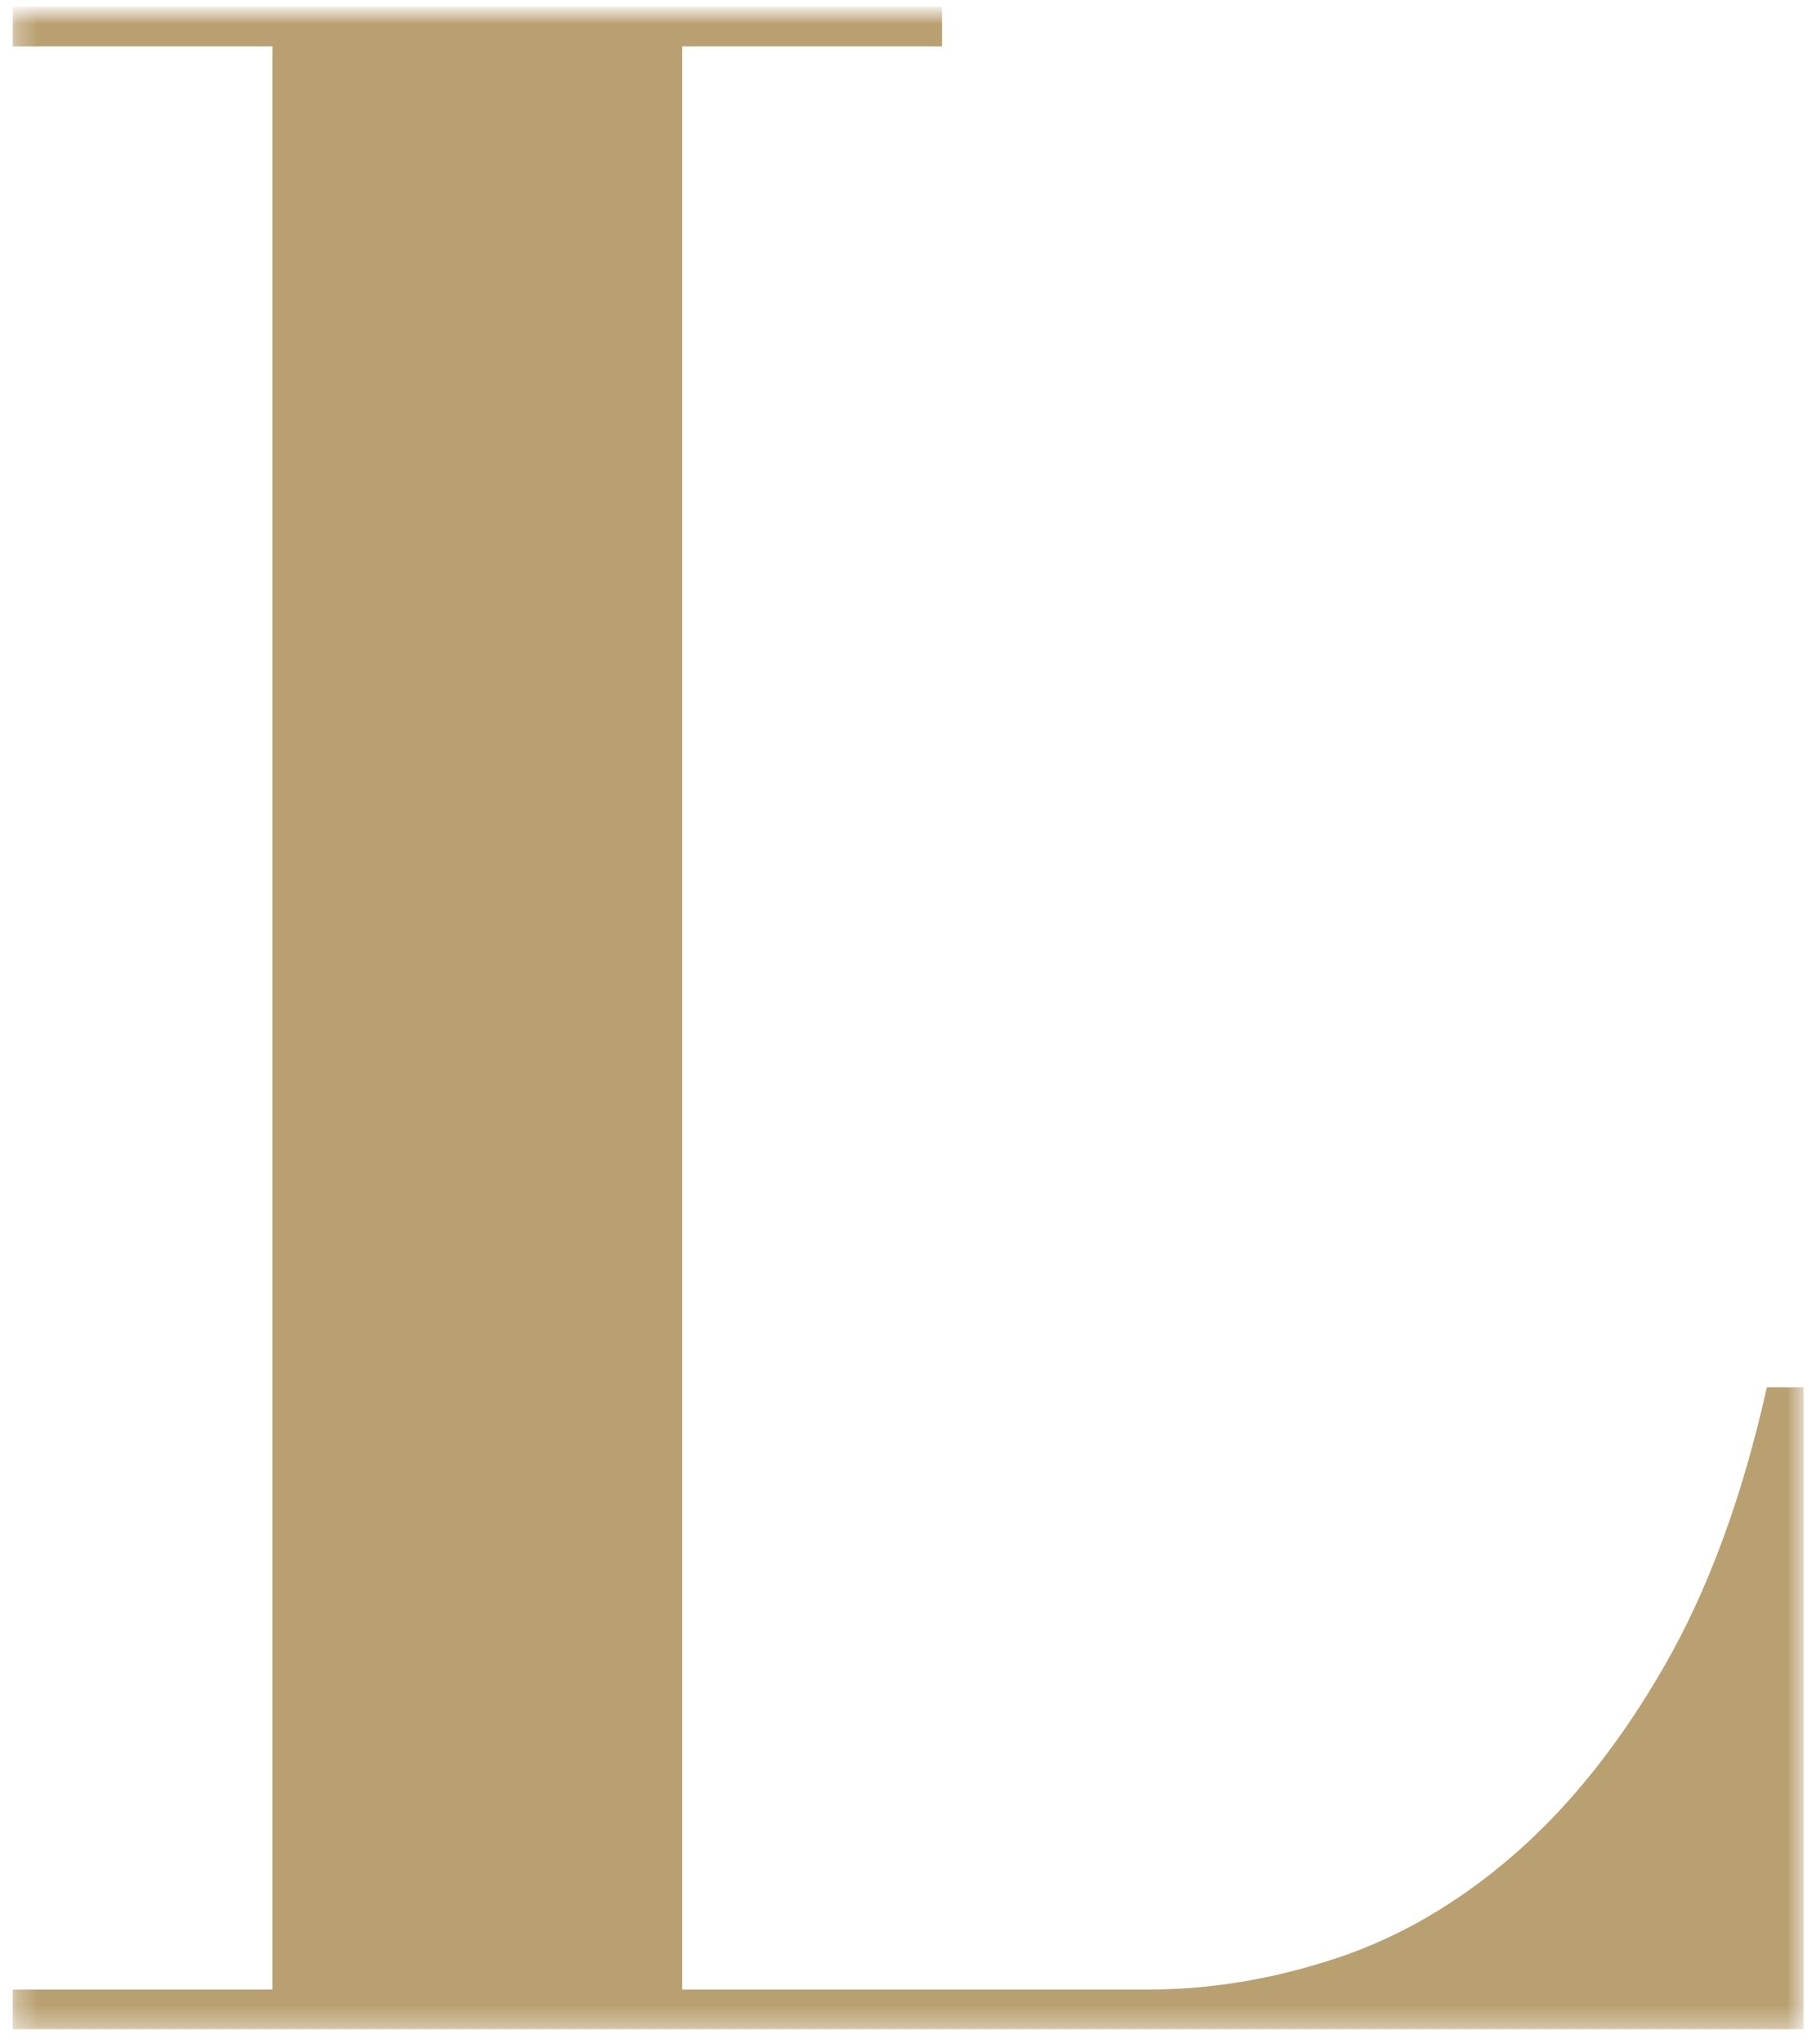<?xml version="1.0" encoding="UTF-8"?>
<svg width="86px" height="97px" viewBox="0 0 86 97" version="1.1" xmlns="http://www.w3.org/2000/svg" xmlns:xlink="http://www.w3.org/1999/xlink">
    <title>D0CF0F63-ADBF-4D6D-A3A5-0A3ED55640AB</title>
    <defs>
        <polygon id="path-1" points="0.294 -0.332 85.294 -0.332 85.294 95.668 0.294 95.668"></polygon>
    </defs>
    <g id="Page-1" stroke="none" stroke-width="1" fill="none" fill-rule="evenodd">
        <g id="KAVAND_2" transform="translate(-1082, -6107)">
            <g id="Group-3" transform="translate(1082.307, 6107.644)">
                <mask id="mask-2" fill="white">
                    <use xlink:href="#path-1"></use>
                </mask>
                <g id="Clip-2"></g>
                <path d="M44.403,-0.332 L44.403,1.556 L32.069,1.556 L32.069,93.78 L54.19,93.78 C57.14,93.78 60.11,93.287 63.106,92.297 C66.099,91.308 68.915,89.667 71.552,87.375 C74.188,85.083 76.557,82.117 78.658,78.476 C80.757,74.837 82.388,70.41 83.551,65.196 L85.294,65.196 L85.294,95.668 L0.294,95.668 L0.294,93.78 L12.629,93.78 L12.629,1.556 L0.294,1.556 L0.294,-0.332 L44.403,-0.332 Z" id="Fill-1" fill="#B9A071" mask="url(#mask-2)"></path>
            </g>
        </g>
    </g>
</svg>